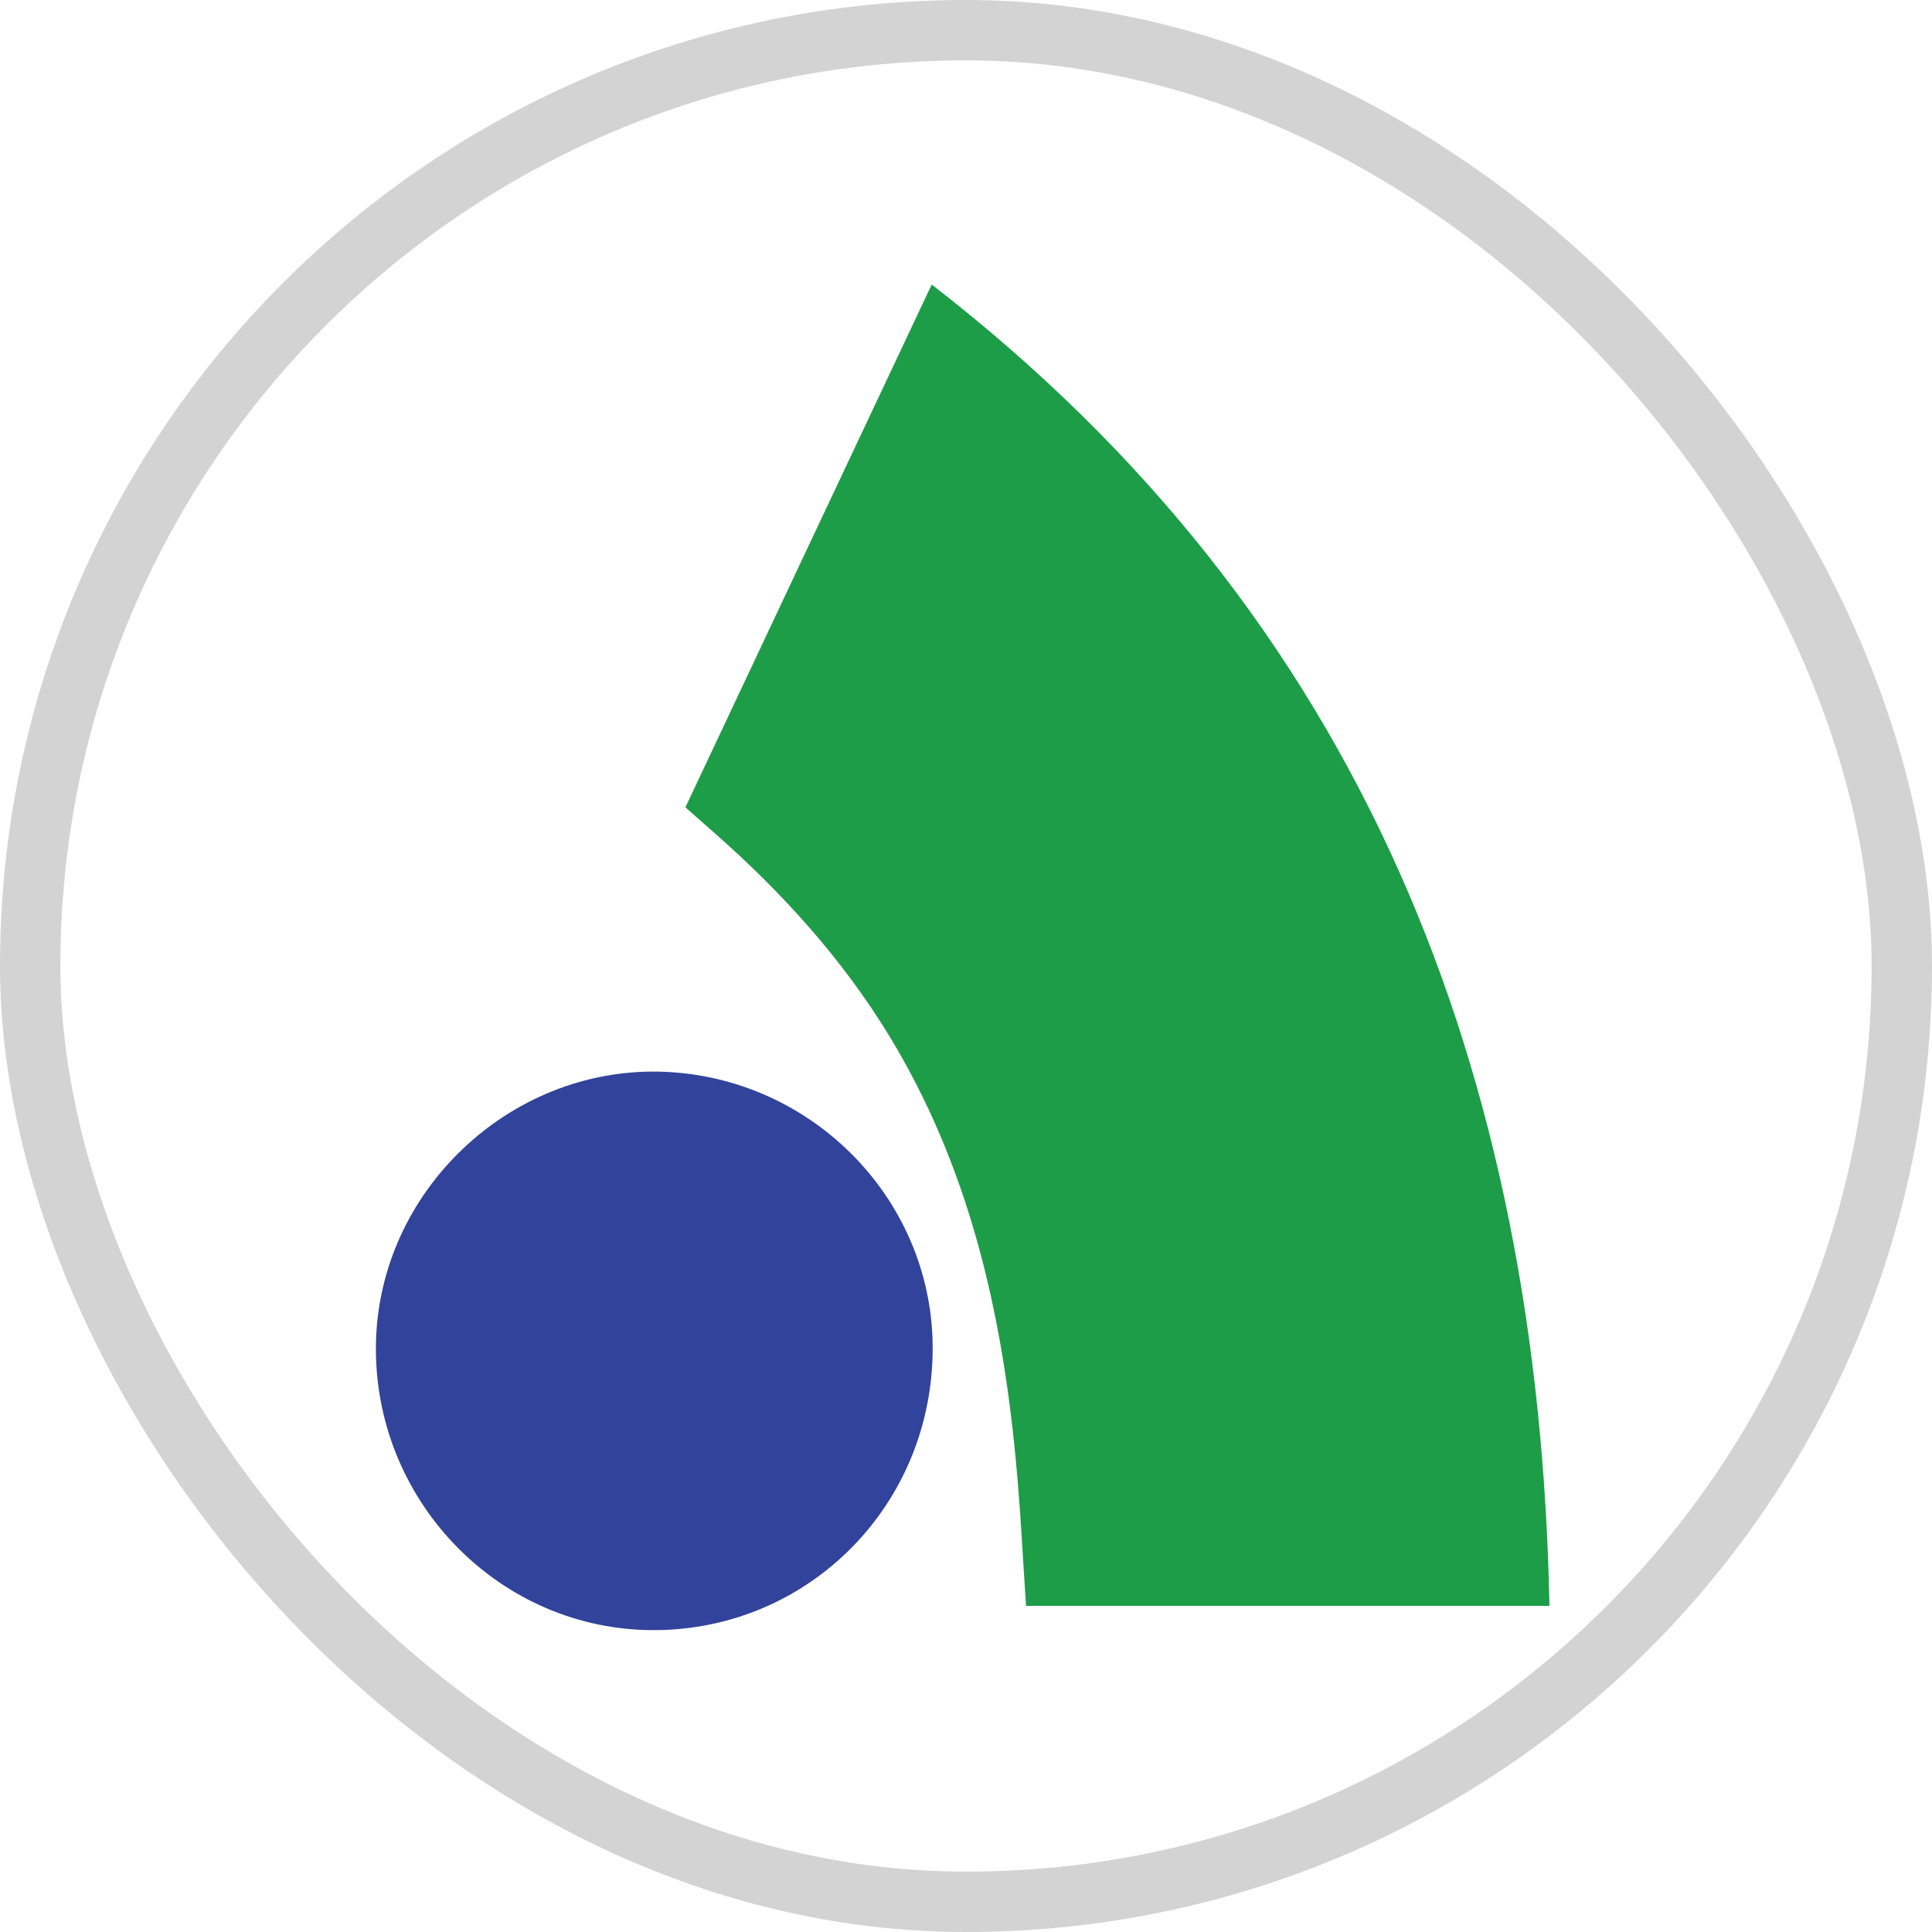 <?xml version="1.0" encoding="UTF-8"?>
<svg xmlns="http://www.w3.org/2000/svg" width="32" height="32" viewBox="0 0 32 32" fill="none">
  <rect x="0.5" y="0.5" width="31" height="31" rx="15.5" stroke="#D3D3D3"></rect>
  <path d="M11.354 13.369C12.724 10.46 14.076 7.587 15.432 4.713C22.604 10.26 25.488 17.78 25.664 26.598H16.994C16.94 25.78 16.901 24.962 16.822 24.154C16.587 21.687 16.039 19.312 14.732 17.163C13.953 15.885 12.964 14.793 11.848 13.809C11.696 13.677 11.544 13.54 11.354 13.374V13.369Z" fill="#1D9D48"></path>
  <path d="M15.447 22.431C15.393 25.026 13.297 27.053 10.727 26.999C8.205 26.945 6.178 24.81 6.227 22.25C6.276 19.743 8.421 17.692 10.928 17.75C13.469 17.814 15.5 19.915 15.447 22.426V22.431Z" fill="#32439B"></path>
</svg>
